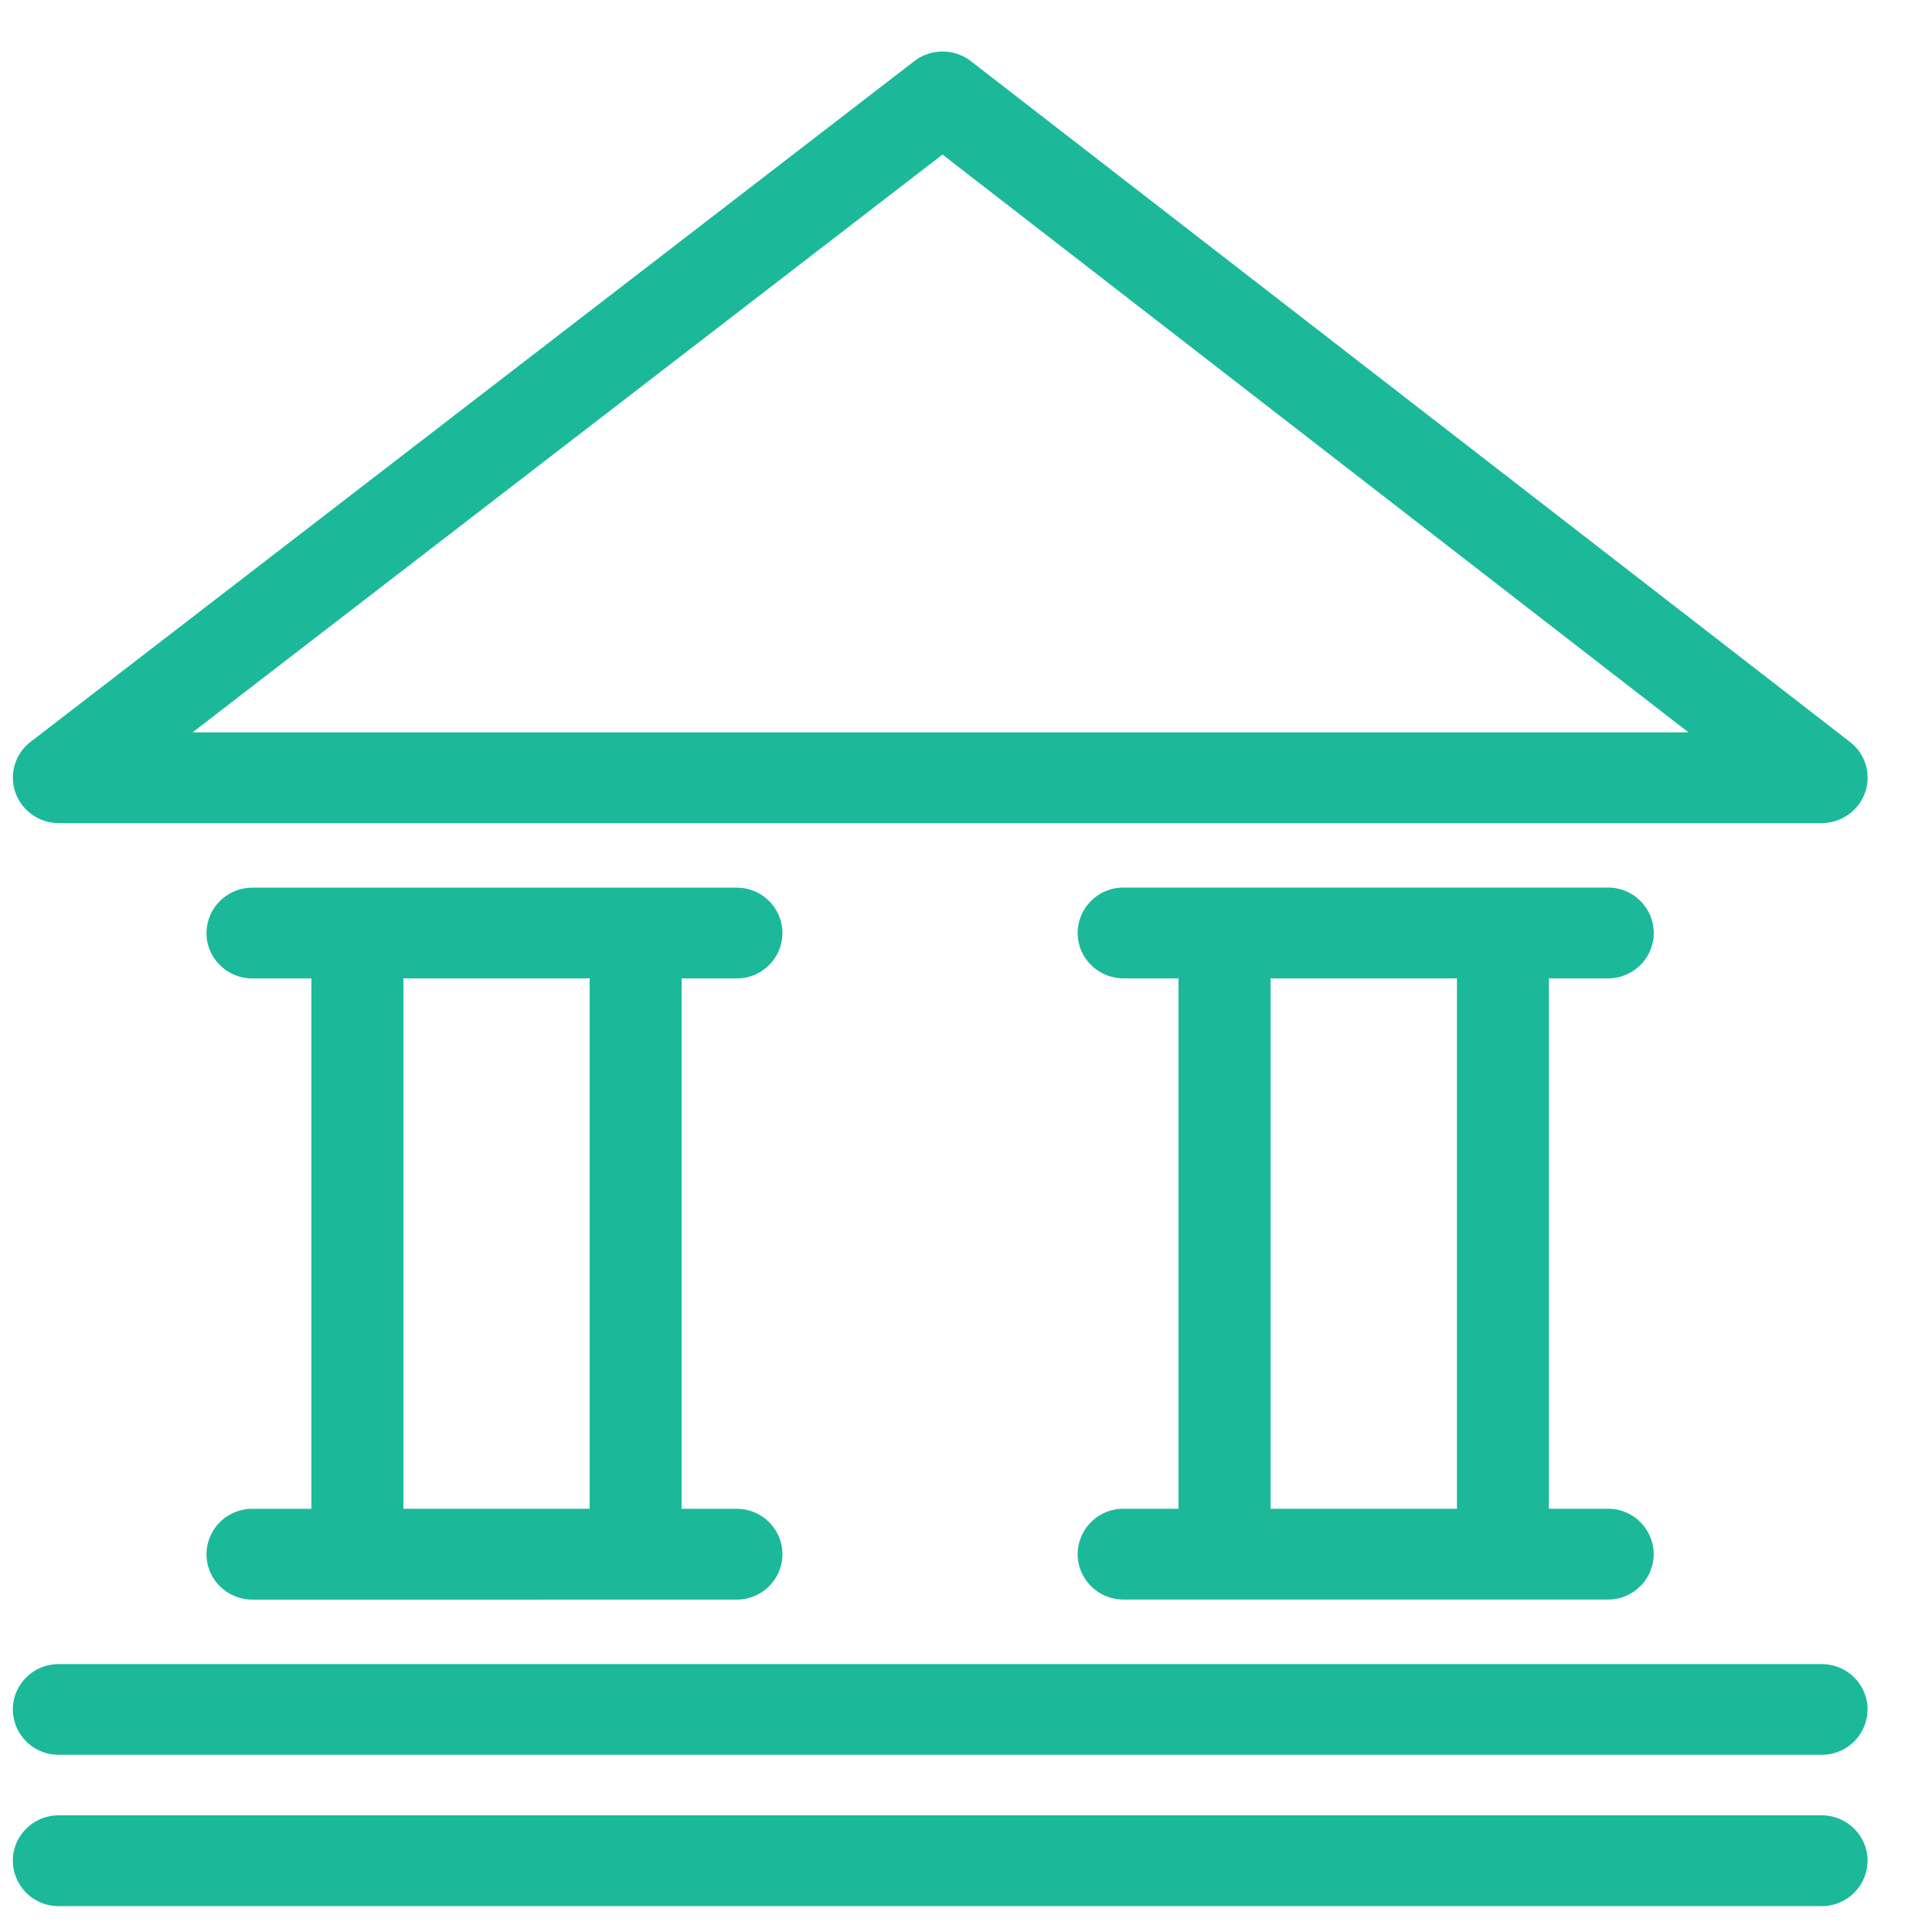 <svg width="25" height="25" fill="none" xmlns="http://www.w3.org/2000/svg"><path fill-rule="evenodd" clip-rule="evenodd" d="M12.564.792a.601.601 0 0 0-.733-.001L.395 9.6a.583.583 0 0 0-.196.654.595.595 0 0 0 .562.397h22.81c.254 0 .48-.16.563-.396a.583.583 0 0 0-.195-.654L12.564.792zm9.285 8.685H2.491L12.196 2l9.653 7.477zm-18.582 2.01a.591.591 0 0 0-.595.587c0 .324.266.587.595.587h.762v6.863h-.762a.591.591 0 0 0-.595.587c0 .325.266.588.595.588H9.53a.591.591 0 0 0 .595-.588.591.591 0 0 0-.595-.587h-.71v-6.863h.71a.591.591 0 0 0 .595-.587.591.591 0 0 0-.595-.588H3.267zM7.63 12.66v6.863H5.22v-6.863H7.63zm-7.464 9.46c0-.324.267-.587.595-.587h22.81c.329 0 .595.263.595.587a.591.591 0 0 1-.595.587H.761a.591.591 0 0 1-.595-.587zm0 1.958c0-.325.267-.588.595-.588h22.81c.329 0 .595.264.595.588a.591.591 0 0 1-.595.587H.761a.591.591 0 0 1-.595-.587zm20.639-4.555h-.762v-6.863h.762a.591.591 0 0 0 .595-.587.591.591 0 0 0-.595-.588H14.54a.591.591 0 0 0-.595.588c0 .324.267.587.595.587h.71v6.863h-.71a.591.591 0 0 0-.595.587c0 .325.267.588.595.588h6.264a.591.591 0 0 0 .595-.588.591.591 0 0 0-.595-.587zm-4.364 0v-6.863h2.412v6.863H16.44z" fill="#1BB99A"/></svg>